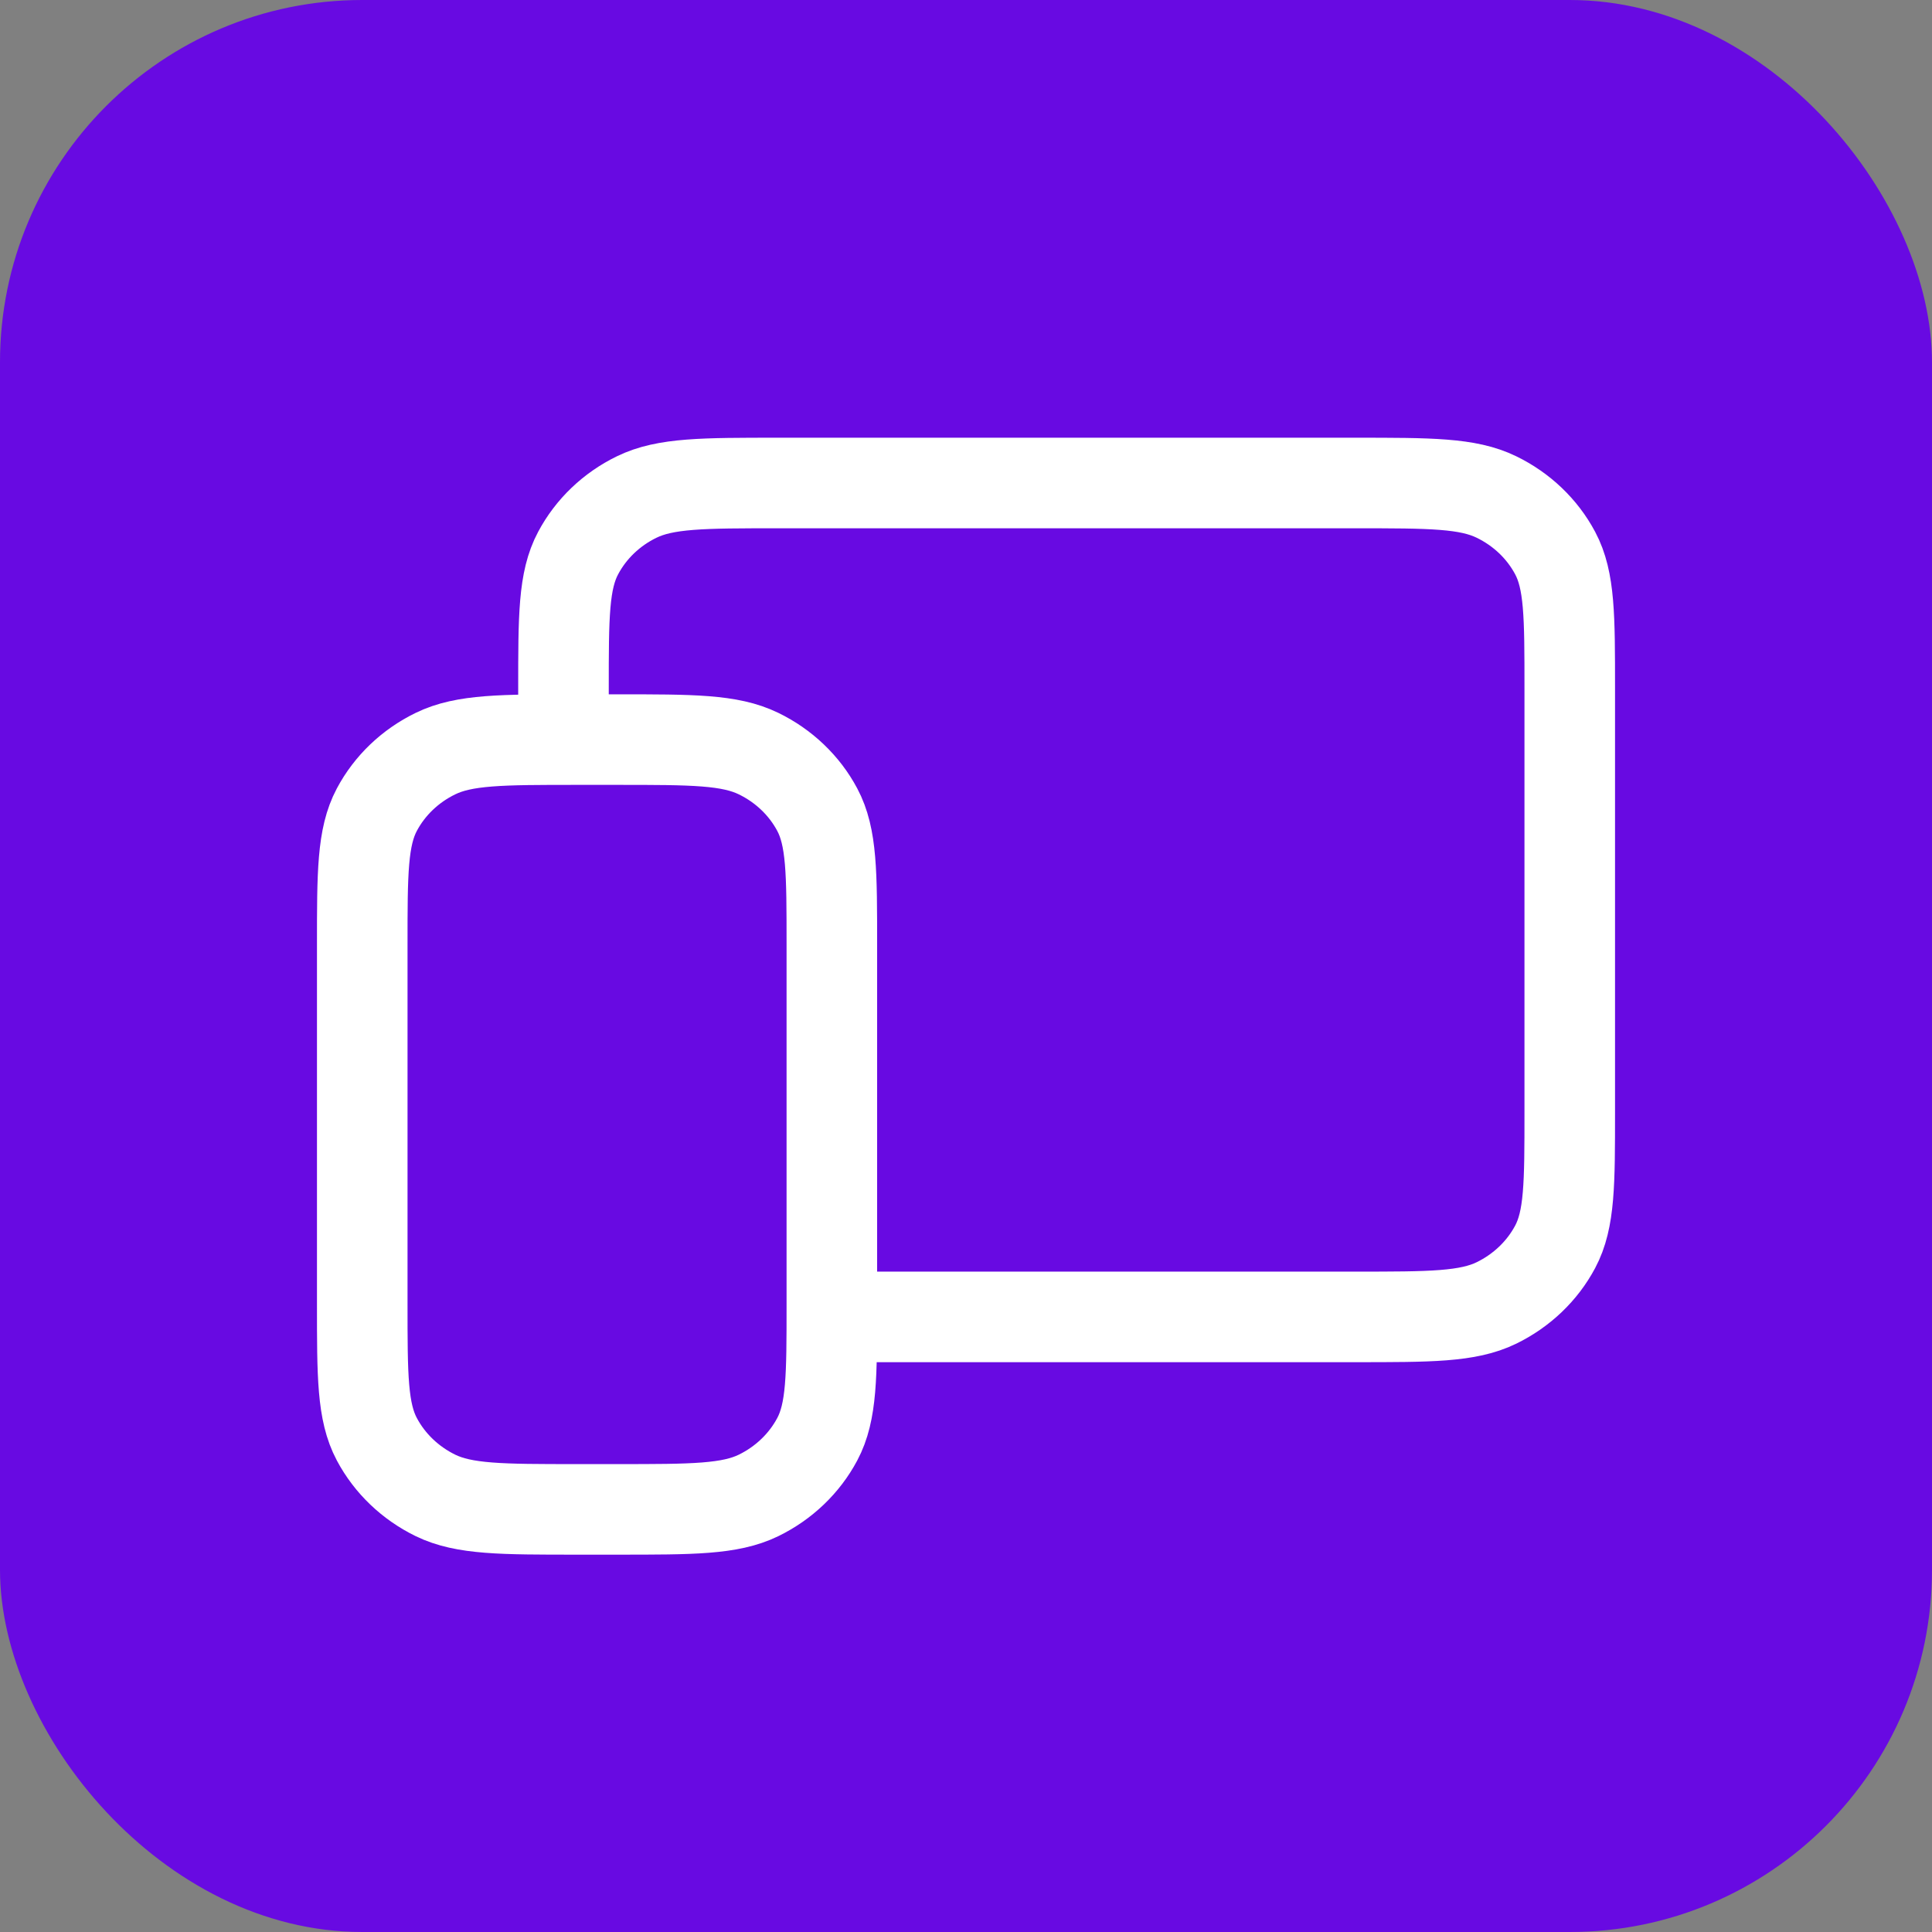 <?xml version="1.0" encoding="UTF-8"?> <svg xmlns="http://www.w3.org/2000/svg" width="32" height="32" viewBox="0 0 32 32" fill="none"><rect x="0" y="0" width="32" height="32" fill="#808080" stroke="none"/><rect width="32" height="32" rx="6" fill="#680AE2"></rect><path d="M9.333 11.719V11.4C9.333 10.21 9.333 9.615 9.576 9.16C9.789 8.76 10.128 8.435 10.546 8.232C11.022 8 11.645 8 12.889 8H22.445C23.689 8 24.311 8 24.786 8.232C25.204 8.435 25.545 8.76 25.758 9.16C26 9.614 26 10.209 26 11.397V18.416C26 19.604 26 20.198 25.758 20.652C25.545 21.052 25.204 21.377 24.786 21.581C24.311 21.812 23.69 21.812 22.448 21.812H14.333M6 21.6V15.65C6 14.46 6 13.865 6.242 13.41C6.455 13.01 6.795 12.685 7.213 12.482C7.688 12.25 8.311 12.25 9.556 12.25H10.222C11.467 12.25 12.088 12.25 12.564 12.482C12.982 12.685 13.323 13.01 13.536 13.41C13.778 13.864 13.778 14.459 13.778 15.647V21.603C13.778 22.791 13.778 23.385 13.536 23.839C13.323 24.239 12.982 24.565 12.564 24.769C12.089 25 11.468 25 10.226 25H9.552C8.31 25 7.688 25 7.213 24.769C6.795 24.565 6.455 24.239 6.242 23.839C6 23.384 6 22.79 6 21.6Z" stroke="white" stroke-width="1.5" stroke-linecap="round" stroke-linejoin="round"></path></svg> 